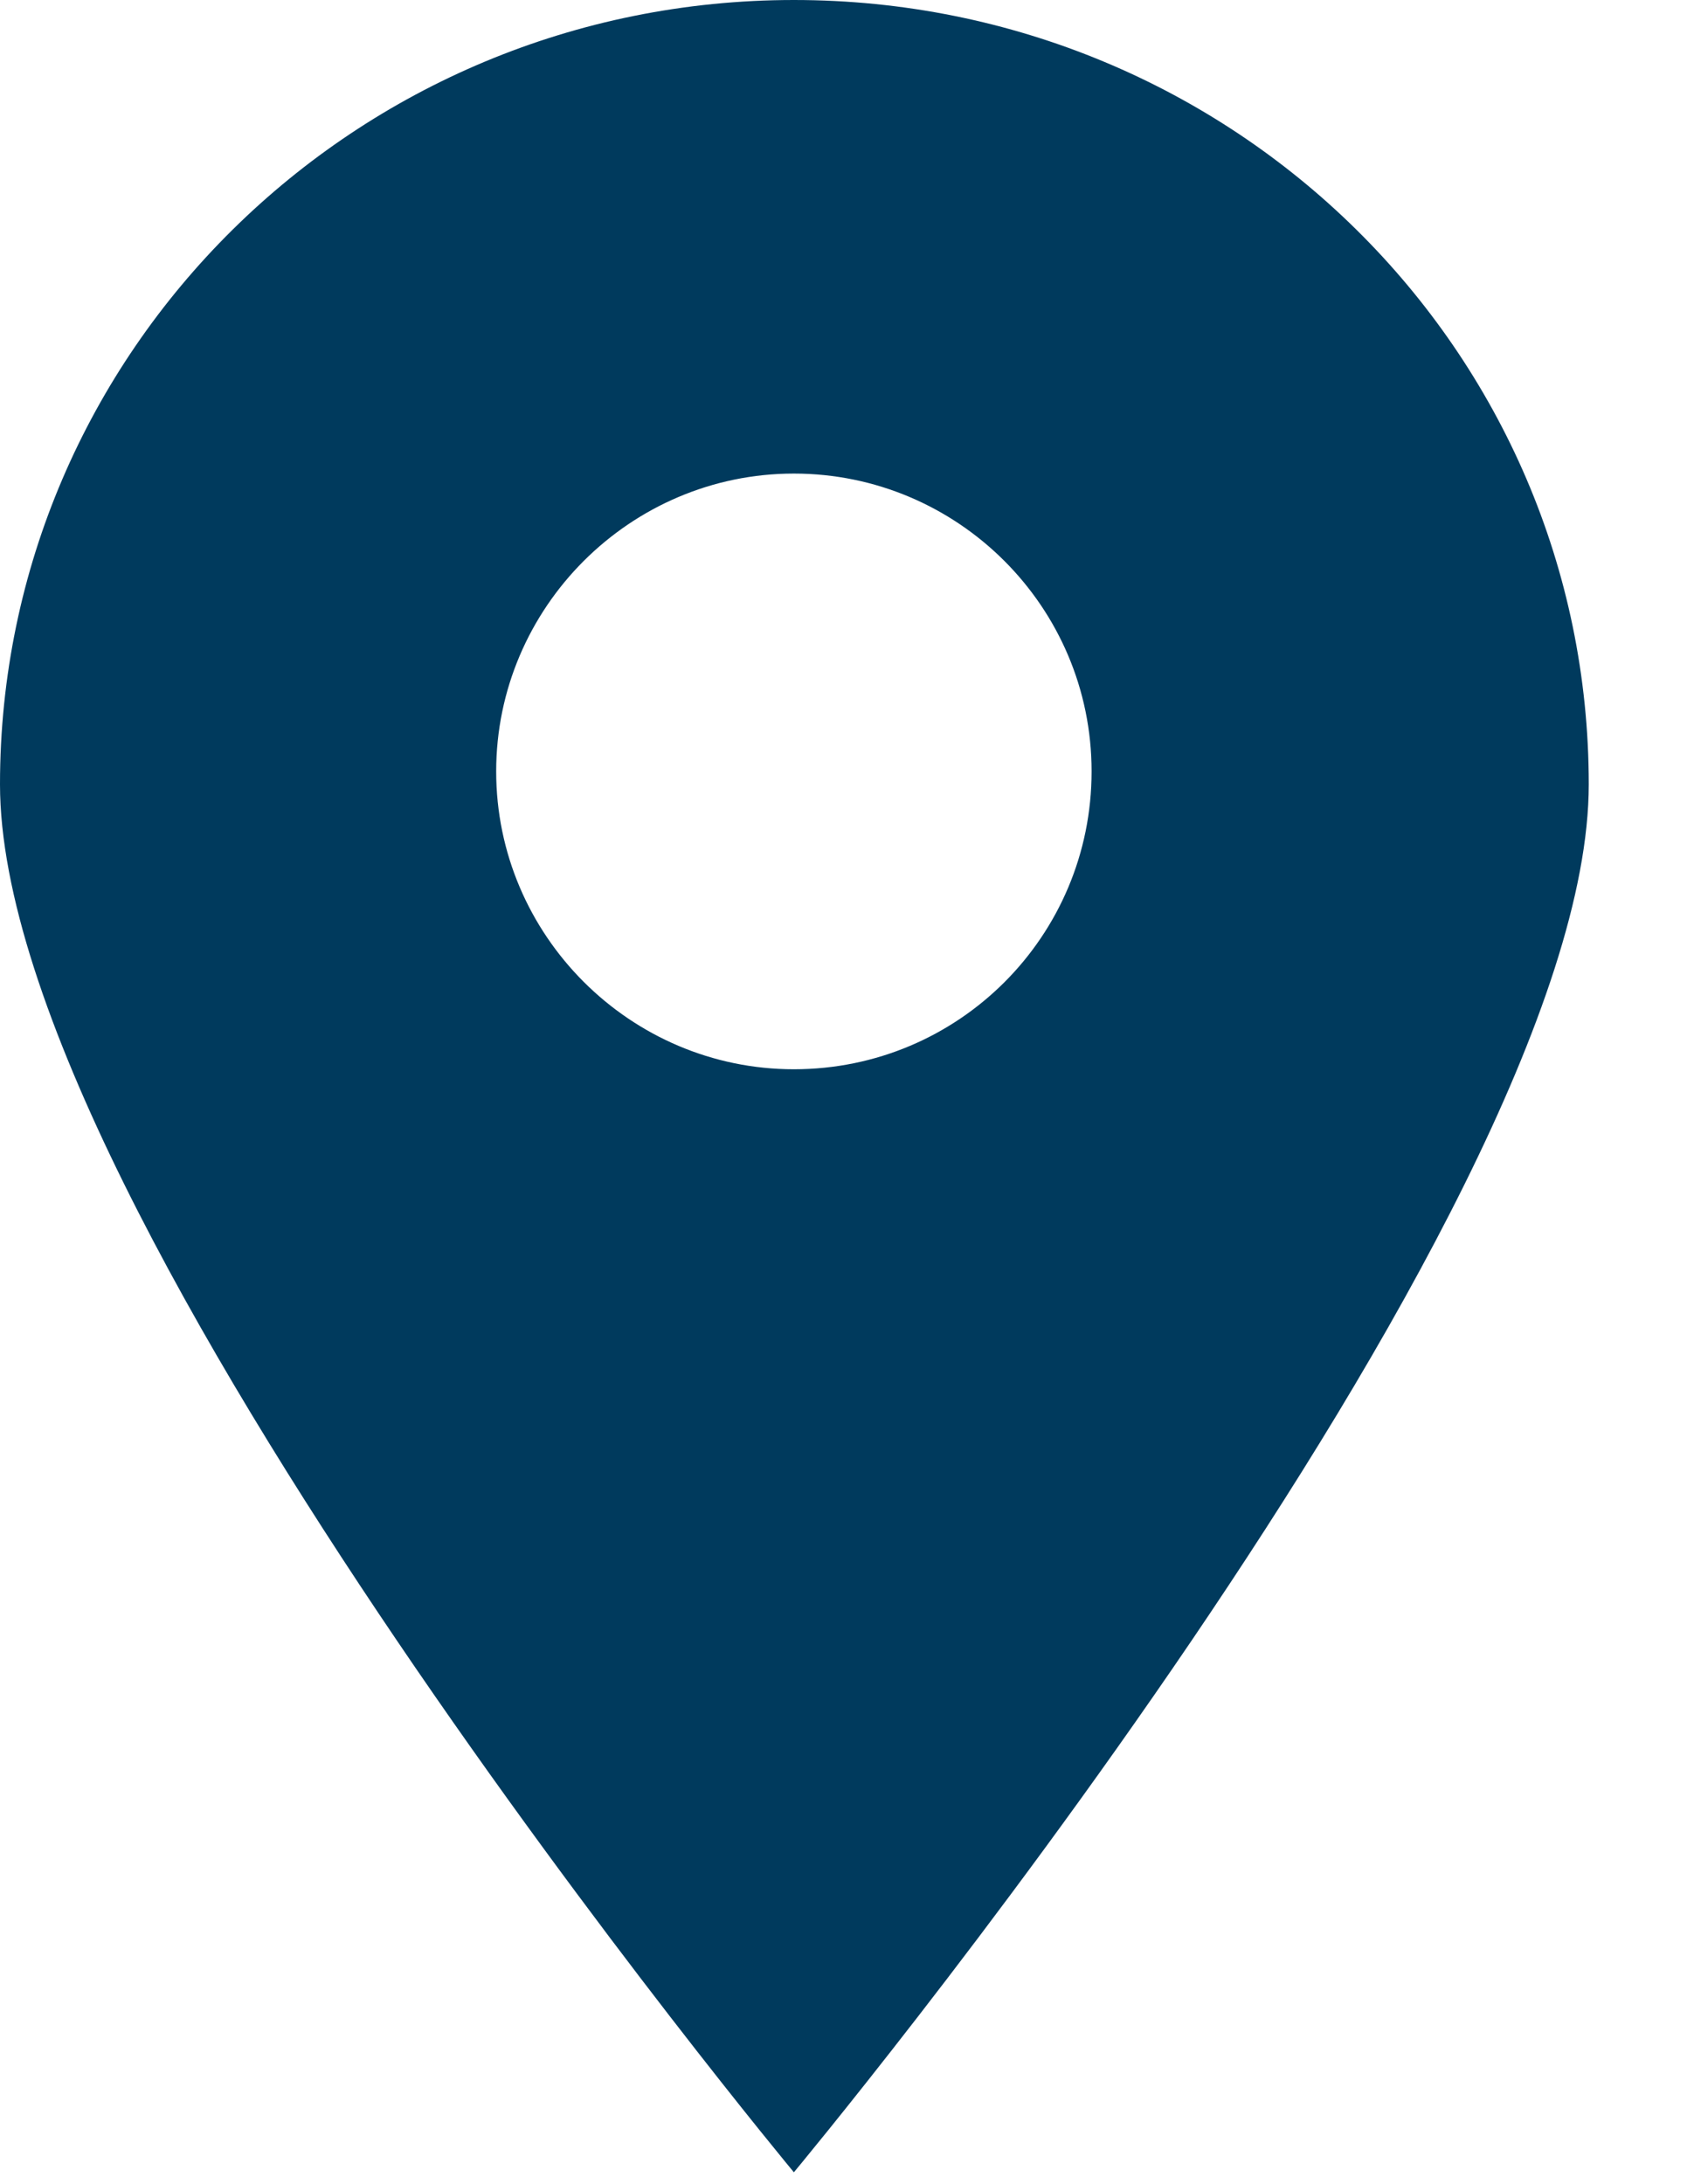 <svg width="17" height="22" viewBox="0 0 17 22" fill="none" xmlns="http://www.w3.org/2000/svg">
<g id="_&#233;&#141;&#165;&#230;&#131;&#167;&#231;&#156;&#176;_1" clip-path="url(#clip0_49_109)">
<path id="Vector" d="M8 0C3.58 0 0 3.54 0 7.9C0 12.26 8 21.88 8 21.88C8 21.88 16.01 12.27 16.01 7.9C16.01 3.53 12.43 0 8 0ZM8 10.77C6.35 10.77 5 9.42 5 7.77C5 6.12 6.35 4.77 8 4.77C9.65 4.77 11 6.11 11 7.77C11 9.43 9.66 10.77 8 10.77Z" fill="#003A5D"/>
</g>
<defs>
<clipPath id="clip0_49_109">
<rect width="16.01" height="21.88" fill="white"/>
</clipPath>
</defs>
</svg>
